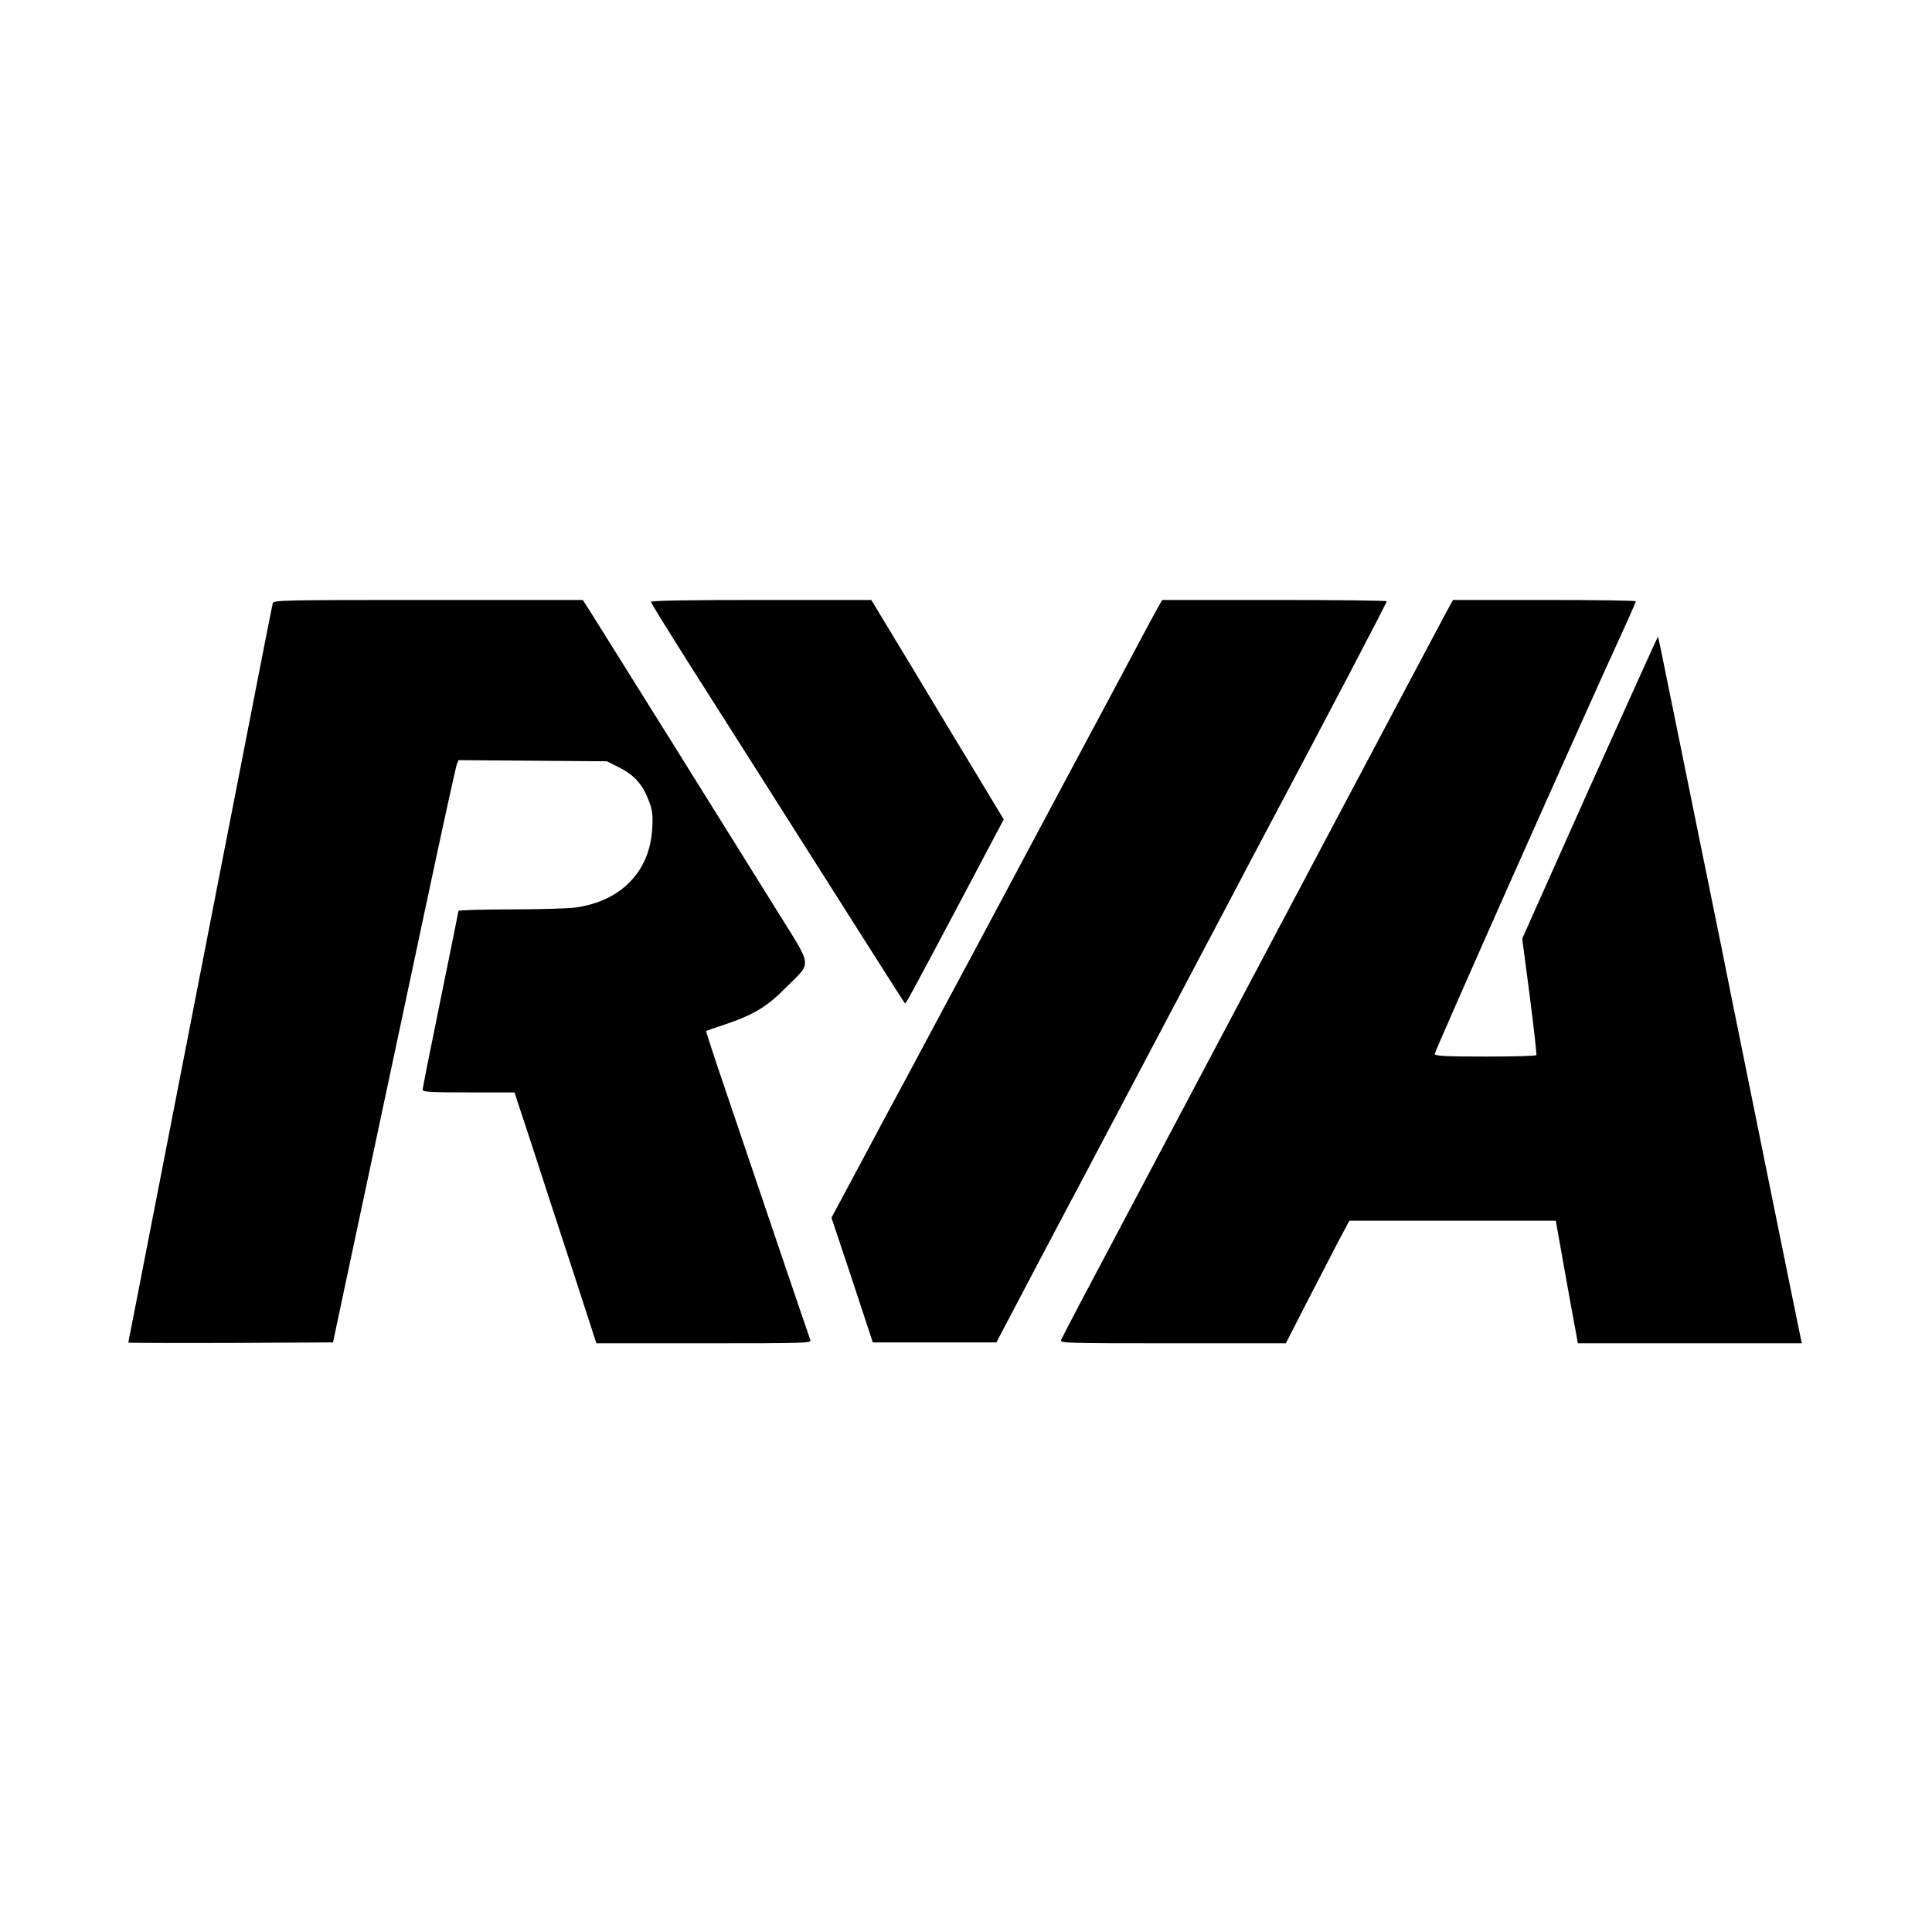 <?xml version="1.0" standalone="no"?>
<!DOCTYPE svg PUBLIC "-//W3C//DTD SVG 20010904//EN"
 "http://www.w3.org/TR/2001/REC-SVG-20010904/DTD/svg10.dtd">
<svg version="1.0" xmlns="http://www.w3.org/2000/svg"
 width="1024pt" height="1024pt" viewBox="0 0 1024 1024"
 preserveAspectRatio="xMidYMid meet">
<g transform="translate(0,1024) scale(0.1,-0.1)"
fill="#000000" stroke="none">
<path d="M1446 7043 c-3 -10 -39 -193 -81 -408 -42 -214 -96 -491 -120 -615
-24 -124 -117 -596 -205 -1050 -199 -1019 -315 -1614 -340 -1744 -11 -54 -20
-100 -20 -102 0 -2 244 -3 542 -2 l543 3 37 175 c101 473 334 1568 464 2180
80 377 150 695 155 708 l9 23 394 -3 393 -3 69 -35 c78 -40 121 -89 154 -177
18 -48 21 -73 17 -143 -12 -228 -163 -385 -405 -420 -37 -5 -192 -10 -344 -10
-153 0 -278 -4 -278 -8 0 -4 -43 -216 -95 -470 -52 -255 -95 -469 -95 -477 0
-13 37 -15 244 -15 l243 0 96 -292 c52 -161 150 -461 217 -665 l121 -373 570
0 c540 0 571 1 564 18 -6 14 -304 893 -496 1461 -32 96 -58 176 -56 177 1 1
44 16 96 33 155 52 225 94 326 196 140 141 145 99 -46 407 -233 375 -929 1489
-984 1576 l-46 72 -819 0 c-771 0 -819 -1 -824 -17z"/>
<path d="M3450 7050 c0 -5 94 -157 208 -337 192 -302 412 -648 935 -1473 110
-173 201 -316 203 -318 4 -5 32 46 288 529 l236 446 -126 209 c-70 115 -228
377 -351 582 l-225 372 -584 0 c-377 0 -584 -3 -584 -10z"/>
<path d="M6147 7038 c-8 -13 -74 -135 -147 -273 -73 -137 -234 -439 -358 -670
-123 -231 -330 -618 -459 -860 -130 -242 -250 -467 -268 -500 -18 -33 -68
-127 -112 -210 -45 -82 -152 -282 -238 -444 l-158 -295 110 -330 109 -331 328
0 327 0 192 365 c106 201 220 417 254 480 250 474 589 1115 808 1530 53 102
119 226 145 275 368 693 670 1270 670 1278 0 4 -268 7 -595 7 l-595 0 -13 -22z"/>
<path d="M7667 6998 c-27 -49 -1203 -2268 -1933 -3648 -57 -107 -106 -203
-110 -212 -6 -17 26 -18 592 -18 l599 0 104 203 c57 111 133 257 168 325 l65
122 547 0 547 0 43 -242 c24 -134 50 -280 59 -325 l15 -83 593 0 594 0 -5 23
c-5 20 -335 1648 -370 1822 -7 39 -77 383 -155 765 -78 382 -161 794 -186 914
-24 121 -45 220 -46 222 -2 1 -164 -359 -362 -799 l-358 -802 40 -305 c22
-168 37 -308 35 -312 -2 -5 -123 -8 -269 -8 -206 0 -266 3 -270 13 -3 9 766
1739 1027 2308 21 47 39 89 39 92 0 4 -218 7 -485 7 l-484 0 -34 -62z"/>
</g>
</svg>

